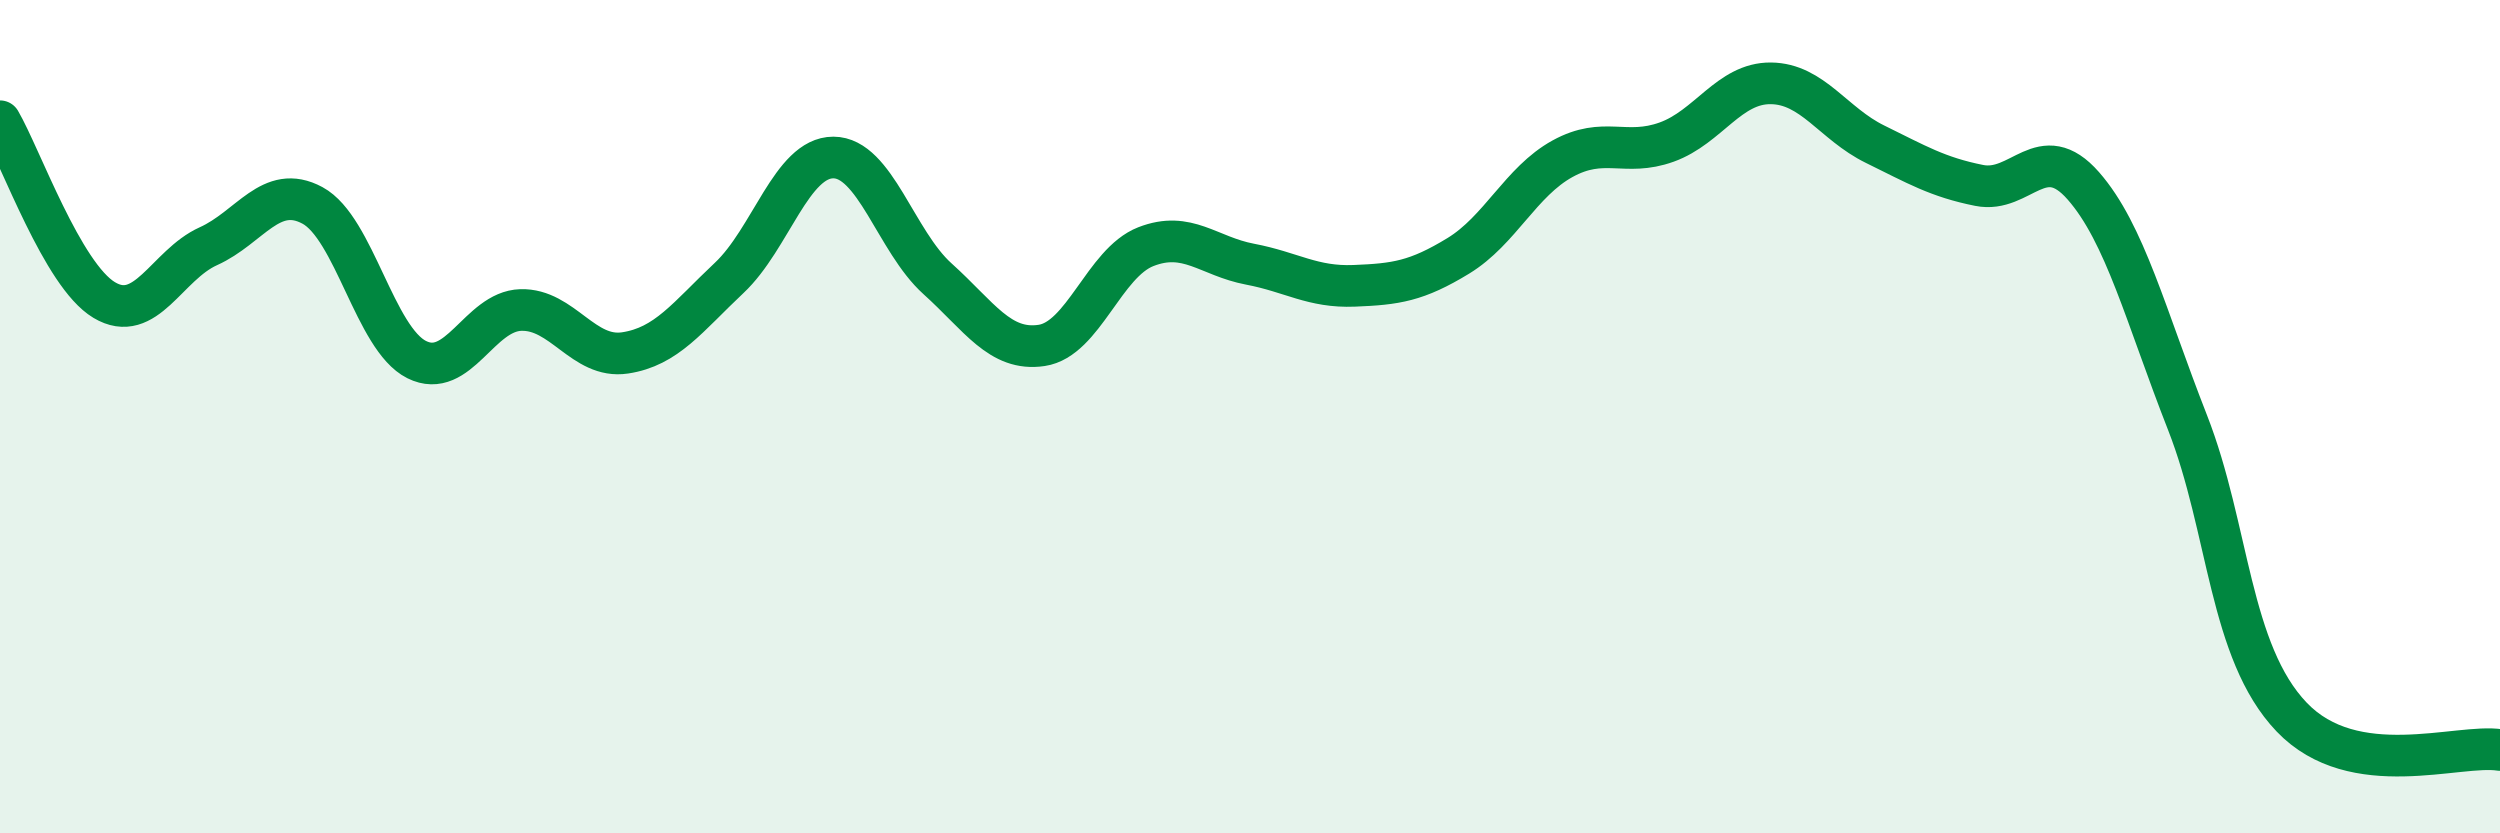
    <svg width="60" height="20" viewBox="0 0 60 20" xmlns="http://www.w3.org/2000/svg">
      <path
        d="M 0,2.91 C 0.5,3.77 1.5,6.6 2.5,7.2 C 3.5,7.8 4,6.36 5,5.91 C 6,5.46 6.5,4.39 7.5,4.93 C 8.5,5.47 9,8.13 10,8.63 C 11,9.13 11.5,7.47 12.5,7.44 C 13.5,7.41 14,8.62 15,8.47 C 16,8.32 16.5,7.61 17.5,6.67 C 18.5,5.73 19,3.78 20,3.78 C 21,3.78 21.5,5.79 22.5,6.69 C 23.5,7.59 24,8.44 25,8.29 C 26,8.14 26.5,6.31 27.5,5.92 C 28.5,5.53 29,6.15 30,6.34 C 31,6.53 31.5,6.9 32.5,6.86 C 33.5,6.82 34,6.75 35,6.14 C 36,5.53 36.5,4.36 37.5,3.81 C 38.5,3.26 39,3.77 40,3.41 C 41,3.05 41.5,1.99 42.5,2 C 43.5,2.01 44,2.97 45,3.46 C 46,3.95 46.5,4.25 47.5,4.45 C 48.5,4.65 49,3.32 50,4.46 C 51,5.6 51.5,7.59 52.5,10.14 C 53.5,12.69 53.5,15.64 55,17.21 C 56.5,18.78 59,17.84 60,18L60 20L0 20Z"
        fill="#008740"
        opacity="0.1"
        stroke-linecap="round"
        stroke-linejoin="round"
      />
      <path
        d="M 0,2.91 C 0.5,3.77 1.5,6.6 2.5,7.2 C 3.5,7.8 4,6.36 5,5.91 C 6,5.46 6.5,4.39 7.5,4.93 C 8.5,5.47 9,8.13 10,8.63 C 11,9.13 11.5,7.47 12.5,7.44 C 13.5,7.41 14,8.62 15,8.47 C 16,8.32 16.5,7.61 17.5,6.67 C 18.5,5.73 19,3.78 20,3.78 C 21,3.78 21.5,5.79 22.5,6.69 C 23.5,7.59 24,8.44 25,8.29 C 26,8.14 26.5,6.31 27.5,5.92 C 28.5,5.53 29,6.15 30,6.34 C 31,6.53 31.5,6.9 32.5,6.86 C 33.5,6.82 34,6.75 35,6.14 C 36,5.53 36.5,4.36 37.5,3.81 C 38.5,3.26 39,3.77 40,3.41 C 41,3.05 41.5,1.99 42.5,2 C 43.5,2.01 44,2.97 45,3.46 C 46,3.95 46.5,4.25 47.5,4.45 C 48.5,4.65 49,3.32 50,4.46 C 51,5.6 51.5,7.59 52.5,10.14 C 53.5,12.69 53.5,15.64 55,17.21 C 56.5,18.78 59,17.84 60,18"
        stroke="#008740"
        stroke-width="1"
        fill="none"
        stroke-linecap="round"
        stroke-linejoin="round"
      />
    </svg>
  